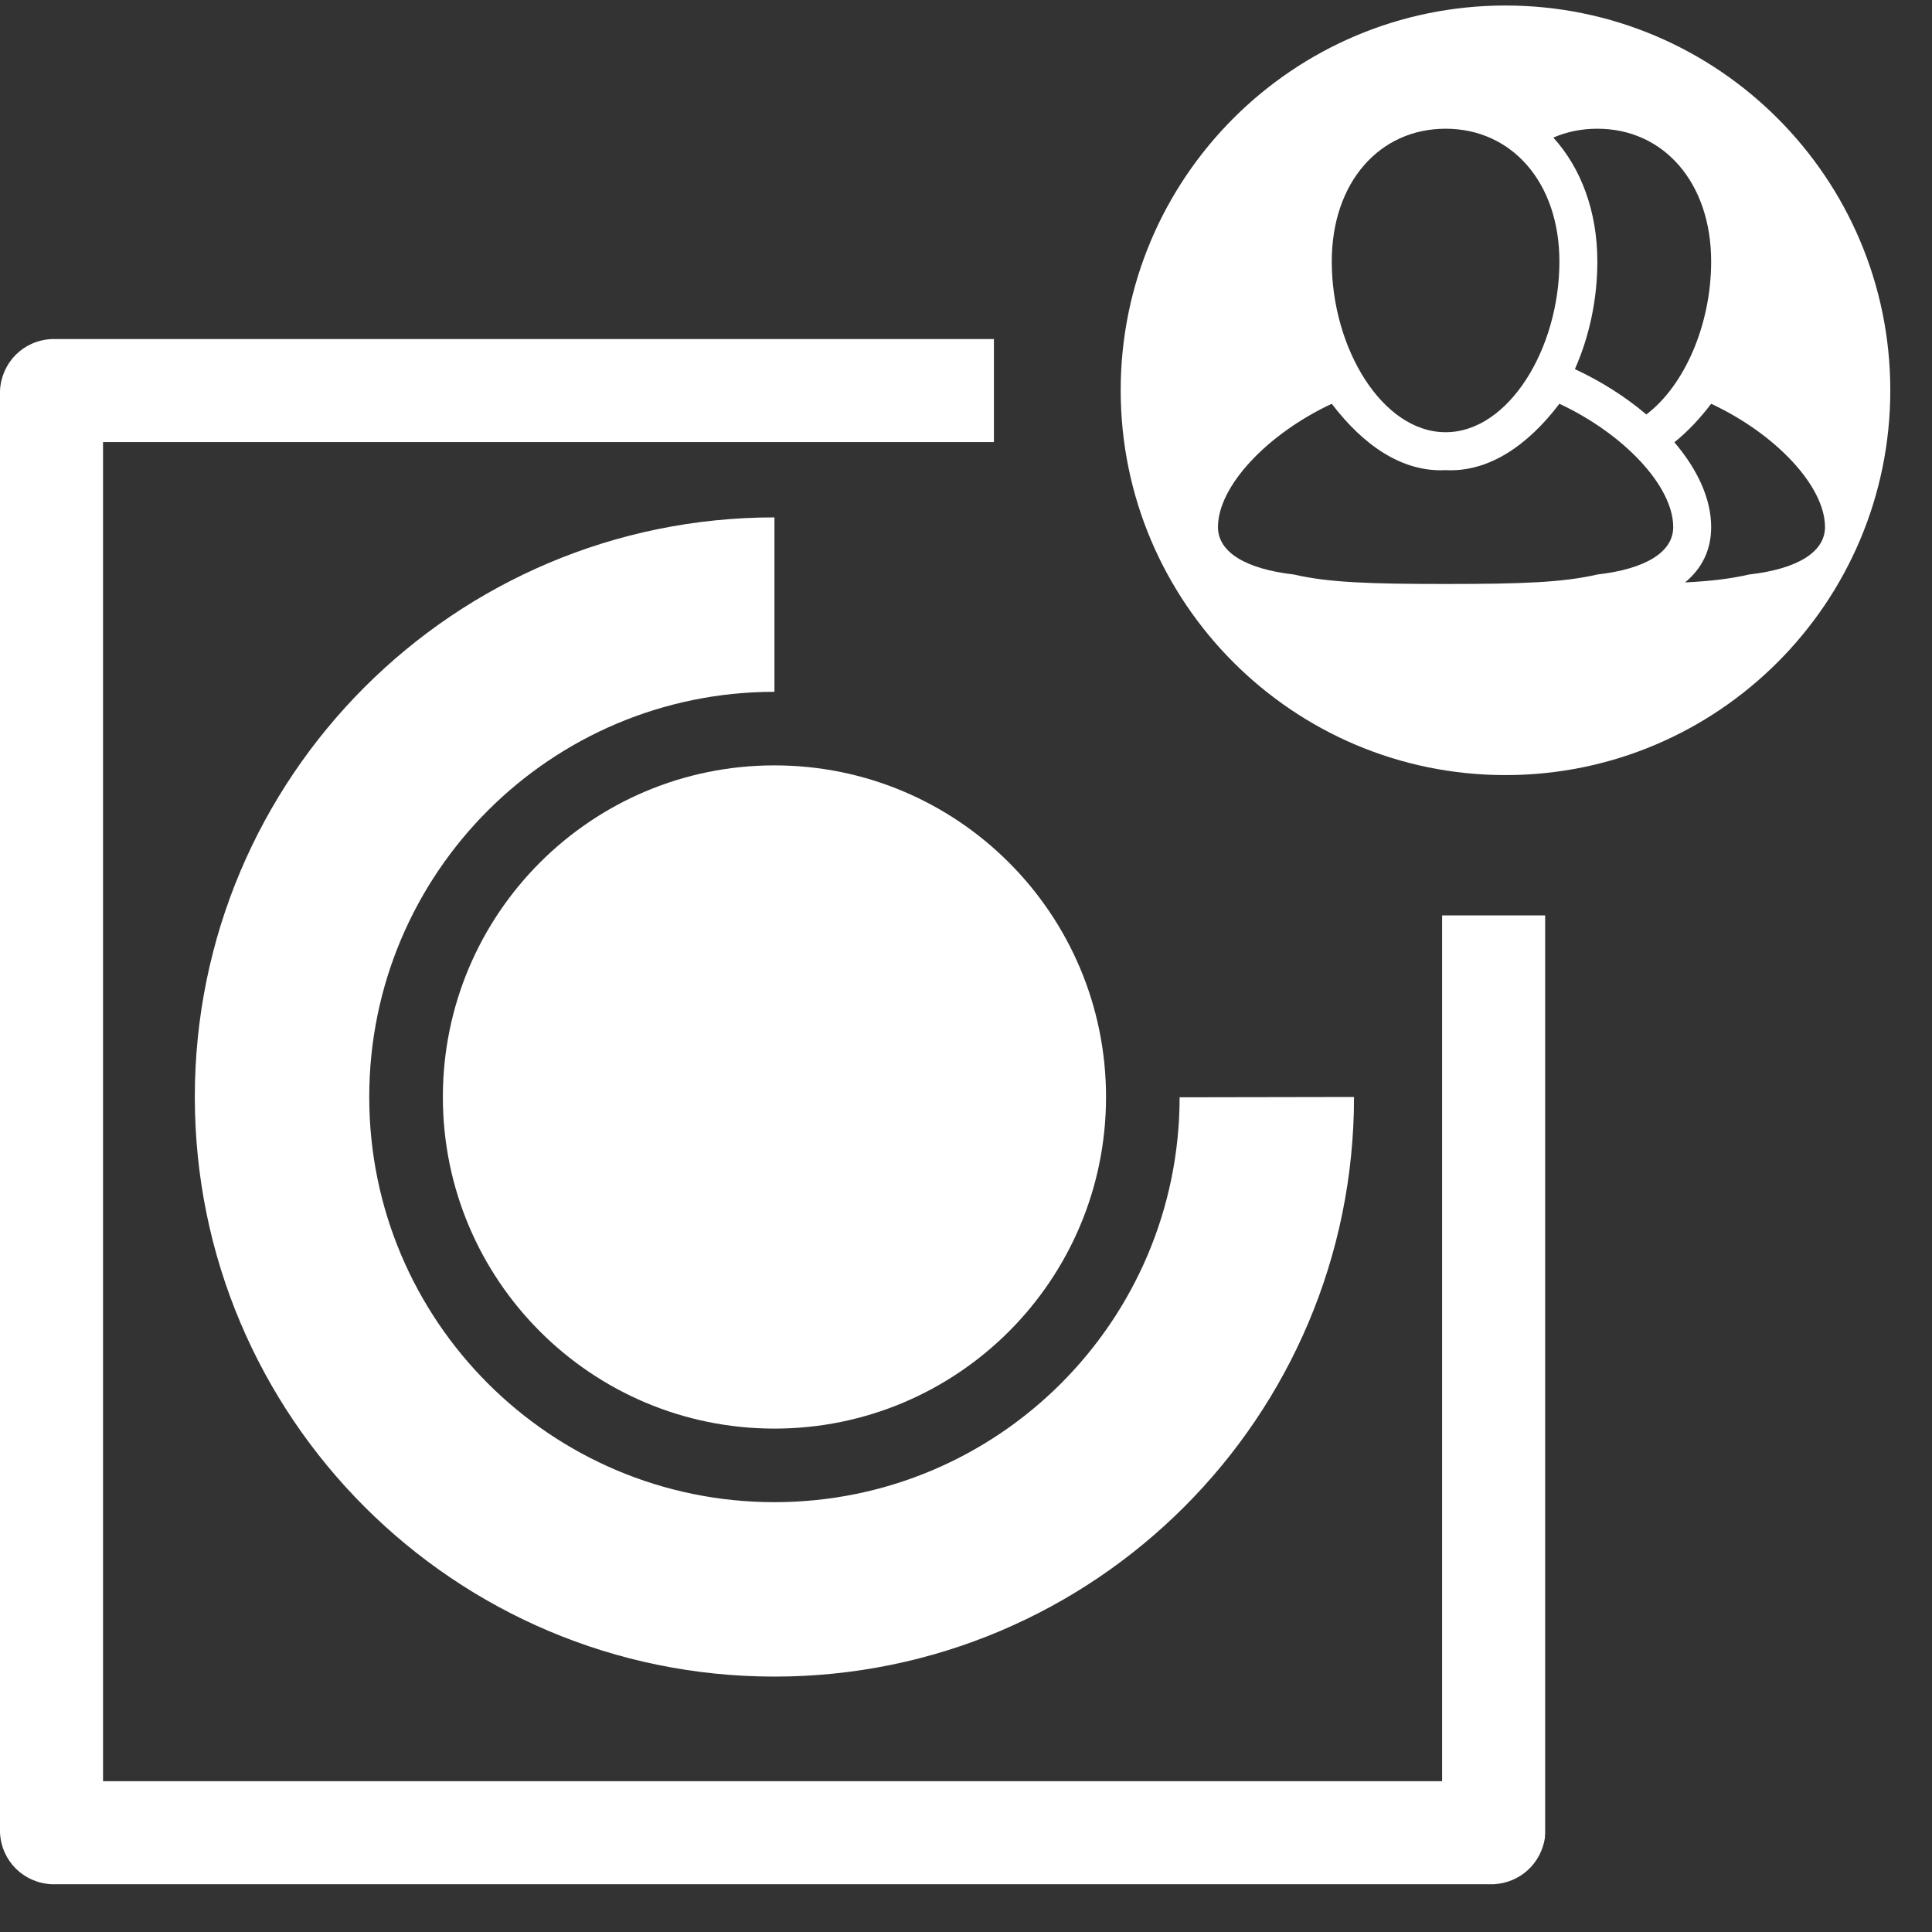 <?xml version="1.0" encoding="UTF-8" standalone="no"?><!DOCTYPE svg PUBLIC "-//W3C//DTD SVG 1.1//EN" "http://www.w3.org/Graphics/SVG/1.1/DTD/svg11.dtd"><svg width="100%" height="100%" viewBox="0 0 75 75" version="1.1" xmlns="http://www.w3.org/2000/svg" xmlns:xlink="http://www.w3.org/1999/xlink" xml:space="preserve" xmlns:serif="http://www.serif.com/" style="fill-rule:evenodd;clip-rule:evenodd;stroke-linejoin:round;stroke-miterlimit:1.414;"><rect x="0" y="0" width="75" height="75" fill="#333333" stroke="none"/><g><g><path d="M59.972,71.355c-0.157,0.993 -0.964,1.737 -1.989,1.791l-55.983,0c-1.085,-0.057 -1.942,-0.894 -2,-2l0,-55.983c0.057,-1.085 0.894,-1.942 2,-2l36.584,0l0,4l-34.584,0l0,51.983l51.983,0l0,-33.61l4,0l0,35.61c-0.004,0.069 -0.007,0.139 -0.011,0.209Z" style="fill:#fff;fill-rule:nonzero;"/><g><path d="M45.793,42.597c-0.007,8.681 -7.045,15.717 -15.729,15.717c-8.686,0 -15.73,-7.041 -15.73,-15.728c0,-8.688 7.044,-15.73 15.73,-15.73l0,-6.771c-12.427,0 -22.501,10.073 -22.501,22.5c0,12.427 10.074,22.5 22.501,22.5c12.426,0 22.499,-10.073 22.499,-22.5c0,0 -2.978,0.006 -6.77,0.012" style="fill:#fff;fill-rule:nonzero;"/><path d="M42.936,42.585c0,7.11 -5.763,12.873 -12.872,12.873c-7.109,0 -12.872,-5.763 -12.872,-12.873c0,-7.11 5.763,-12.873 12.872,-12.873c7.109,0 12.872,5.763 12.872,12.873" style="fill:#fff;fill-rule:nonzero;"/></g><path d="M58.443,0.214c8.244,0 14.938,6.693 14.938,14.937c0,8.245 -6.694,14.938 -14.938,14.938c-8.245,0 -14.938,-6.693 -14.938,-14.938c0,-8.244 6.693,-14.937 14.938,-14.937Zm2.093,15.46c-1.211,1.597 -2.729,2.665 -4.418,2.577c-1.689,0.088 -3.208,-0.98 -4.419,-2.577c-2.513,1.176 -4.418,3.204 -4.418,4.787c0,0.97 1.068,1.626 2.946,1.841c1.335,0.309 2.909,0.368 5.891,0.368c2.981,0 4.555,-0.059 5.891,-0.368c1.877,-0.215 2.945,-0.871 2.945,-1.841c0,-1.583 -1.904,-3.611 -4.418,-4.787Zm4.463,1.495c0.512,-0.41 0.99,-0.917 1.428,-1.495c2.514,1.176 4.419,3.204 4.419,4.787c0,0.97 -1.069,1.626 -2.946,1.841c-0.705,0.163 -1.477,0.257 -2.487,0.308c0.647,-0.534 1.014,-1.247 1.014,-2.149c0,-1.103 -0.535,-2.246 -1.428,-3.292l0,0Zm-8.881,-0.39c2.446,0 4.418,-3.247 4.418,-6.628c0,-3.062 -1.845,-5.154 -4.418,-5.154c-2.574,0 -4.419,2.091 -4.419,5.154c0,3.381 1.972,6.628 4.419,6.628Zm7.793,-0.689c1.49,-1.131 2.516,-3.5 2.516,-5.939c0,-3.062 -1.844,-5.154 -4.418,-5.154c-0.617,0 -1.192,0.119 -1.709,0.344c1.077,1.185 1.709,2.868 1.709,4.81c0,1.482 -0.316,2.928 -0.872,4.178l0.023,0.011c1.021,0.478 1.959,1.077 2.751,1.75l0,0Z" style="fill:#fff;"/></g></g></svg>